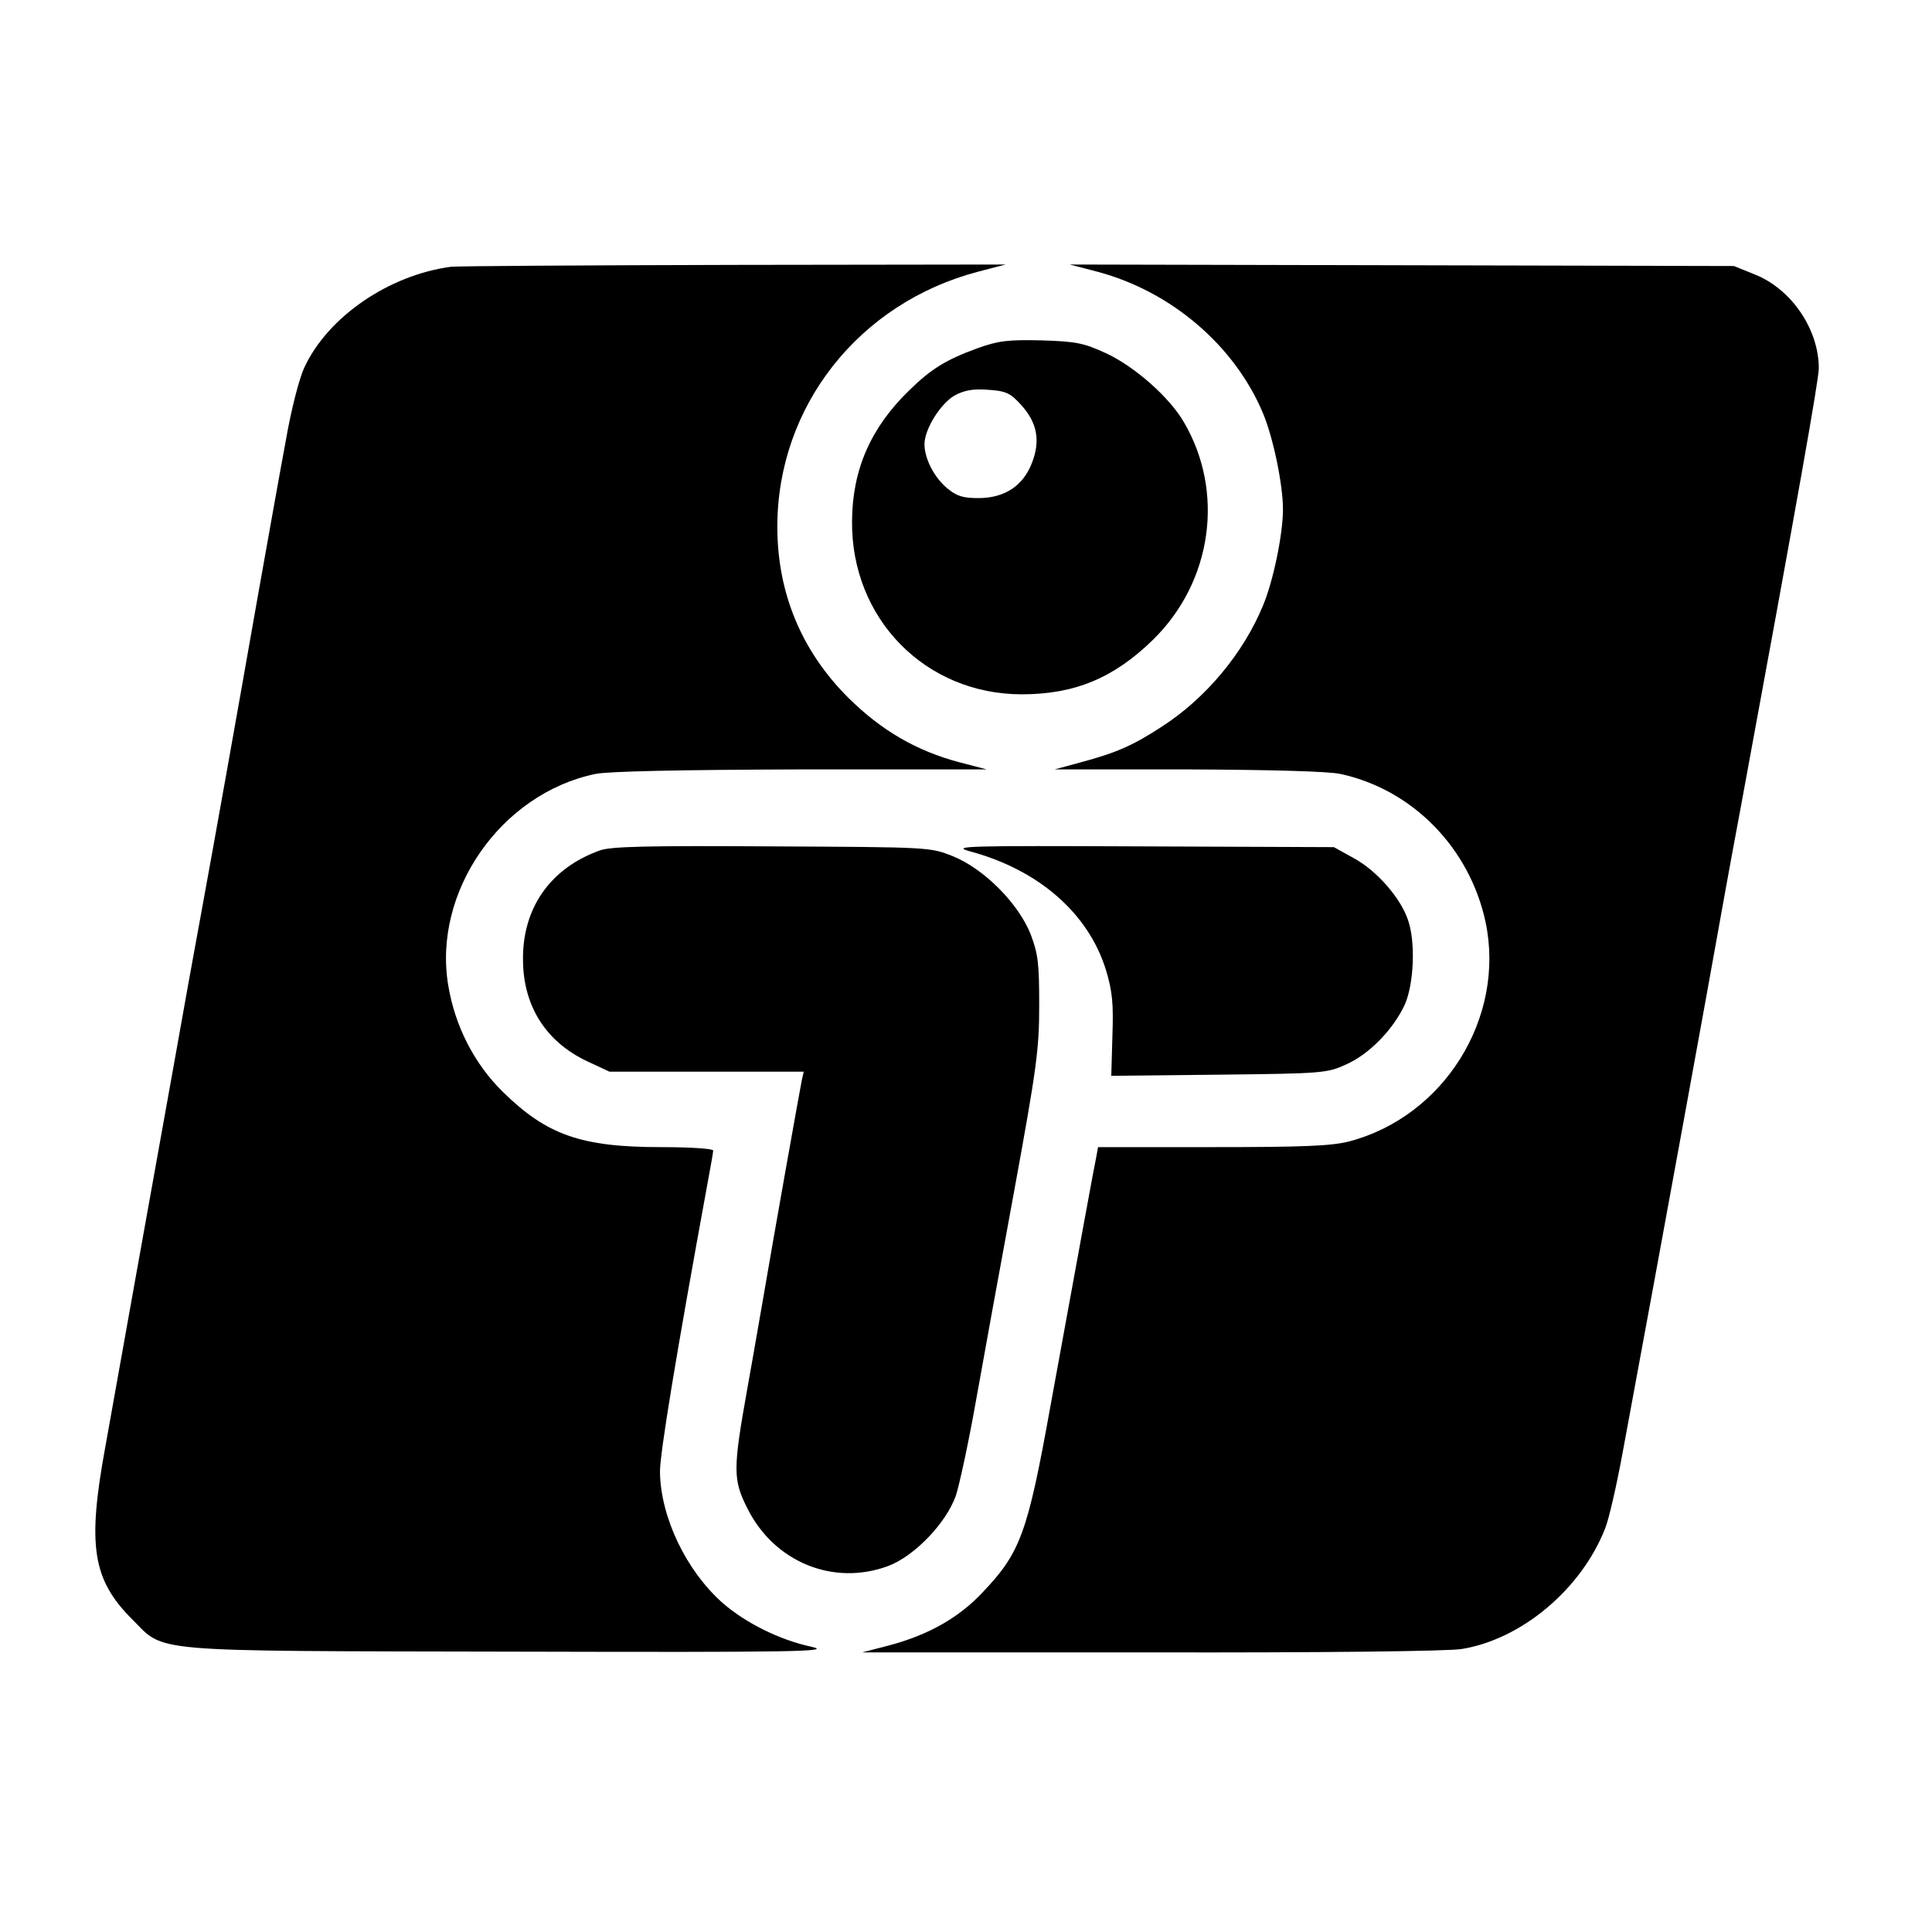 <?xml version="1.0" standalone="no"?>
<!DOCTYPE svg PUBLIC "-//W3C//DTD SVG 20010904//EN"
 "http://www.w3.org/TR/2001/REC-SVG-20010904/DTD/svg10.dtd">
<svg version="1.0" xmlns="http://www.w3.org/2000/svg"
 width="512pt" height="512pt" viewBox="0 0 512 512"
 preserveAspectRatio="xMidYMid meet">
<g transform="translate(0,512) scale(0.1,-0.1)"
fill="#000000" stroke="none">
<path d="M1195 4413 c-165 -22 -326 -133 -388 -266 -14 -29 -36 -115 -50 -197
-15 -80 -47 -260 -72 -400 -66 -375 -112 -632 -150 -840 -19 -102 -52 -286
-74 -410 -65 -360 -149 -831 -182 -1015 -48 -261 -34 -351 71 -456 89 -89 28
-84 1005 -86 765 -2 853 0 795 13 -84 18 -174 63 -235 116 -96 85 -164 226
-166 346 -1 47 44 318 126 766 8 43 15 82 15 87 0 5 -62 9 -138 9 -212 0 -303
32 -420 147 -75 74 -126 173 -144 281 -42 248 139 509 390 561 34 7 227 11
545 12 l492 0 -73 19 c-113 30 -206 84 -293 170 -125 124 -189 279 -189 454 0
319 216 593 532 676 l73 19 -720 -1 c-396 -1 -733 -3 -750 -5z"/>
<path d="M2908 4400 c196 -52 364 -196 439 -375 27 -64 53 -189 53 -255 0 -66
-26 -191 -53 -255 -52 -126 -151 -245 -267 -320 -78 -51 -122 -70 -215 -95
l-70 -19 352 0 c221 -1 372 -5 405 -12 191 -41 343 -196 385 -393 53 -253
-110 -515 -362 -581 -47 -12 -122 -15 -362 -15 l-303 0 -4 -22 c-5 -22 -47
-253 -122 -663 -61 -340 -80 -390 -181 -496 -63 -67 -144 -112 -245 -139 l-73
-19 765 0 c446 -1 790 3 824 9 159 26 317 159 380 320 10 25 31 117 47 205
108 582 235 1280 249 1360 5 28 33 185 64 350 150 813 206 1129 206 1159 0
103 -72 209 -168 248 l-57 23 -880 2 -880 2 73 -19z"/>
<path d="M2590 4197 c-82 -30 -122 -54 -181 -112 -101 -98 -150 -209 -151
-345 -3 -259 194 -460 450 -460 141 0 245 44 348 145 157 154 190 392 81 577
-38 65 -128 145 -204 181 -61 28 -79 32 -173 35 -90 2 -114 -1 -170 -21z m116
-150 c42 -46 52 -94 29 -153 -23 -61 -72 -94 -142 -94 -41 0 -58 5 -84 27 -34
29 -59 78 -59 116 0 40 43 108 80 129 26 14 49 18 89 15 47 -3 59 -9 87 -40z"/>
<path d="M1589 2866 c-131 -47 -205 -153 -203 -291 1 -121 60 -215 169 -267
l60 -28 258 0 257 0 -5 -22 c-4 -19 -74 -410 -105 -593 -5 -27 -22 -128 -39
-222 -39 -218 -39 -244 0 -321 71 -142 228 -206 373 -152 69 26 153 113 179
186 9 27 33 137 52 244 19 107 65 359 102 560 60 328 67 378 67 495 0 114 -3
137 -23 190 -33 82 -124 173 -206 206 -60 24 -62 24 -480 26 -327 2 -428 0
-456 -11z"/>
<path d="M2570 2864 c183 -49 315 -165 361 -315 17 -56 20 -89 17 -174 l-3
-106 285 3 c275 3 287 4 337 27 62 27 126 94 156 159 24 55 29 166 8 225 -20
58 -82 129 -142 162 l-54 30 -510 2 c-467 2 -505 1 -455 -13z"/>
</g>
</svg>
